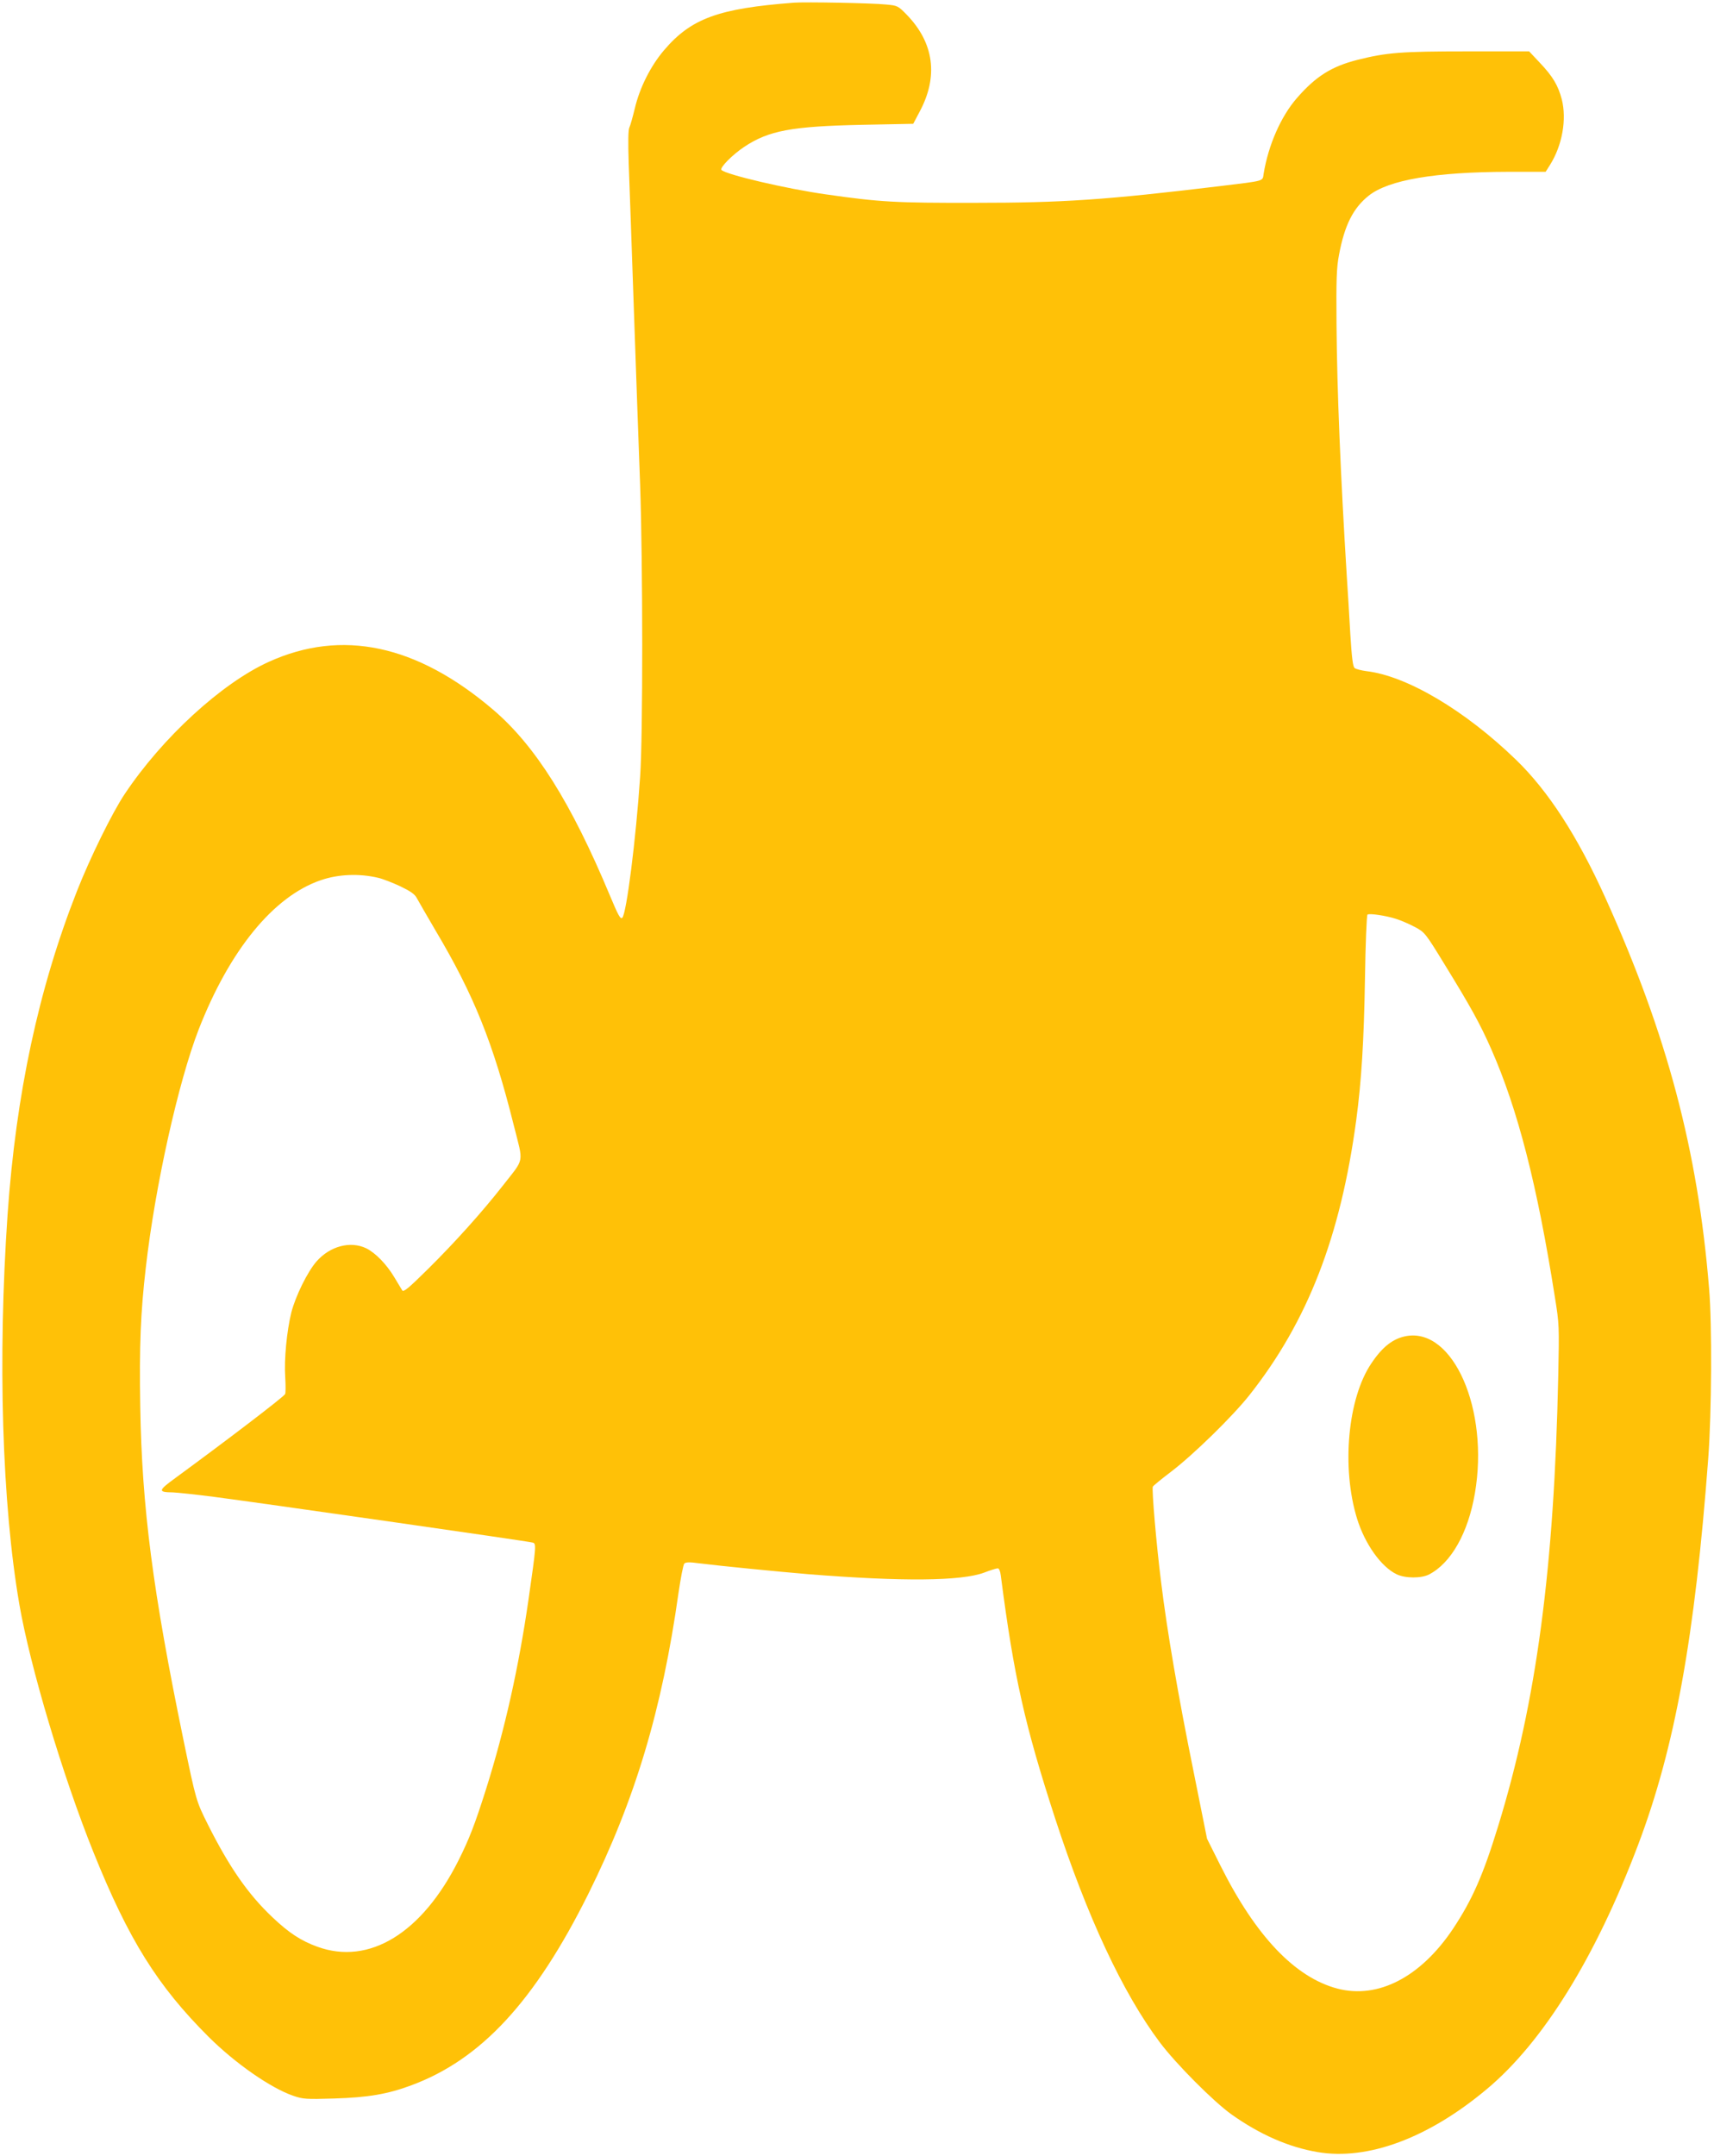 <?xml version="1.0" standalone="no"?>
<!DOCTYPE svg PUBLIC "-//W3C//DTD SVG 20010904//EN"
 "http://www.w3.org/TR/2001/REC-SVG-20010904/DTD/svg10.dtd">
<svg version="1.0" xmlns="http://www.w3.org/2000/svg"
 width="1018pt" height="1280pt" viewBox="0 0 1018 1280"
 preserveAspectRatio="xMidYMid meet">
<g transform="translate(0,1280) scale(0.1,-0.1)"
fill="#ffc107" stroke="none">
<path d="M4715 12784 c-447 -34 -610 -93 -771 -282 -80 -94 -145 -223 -174
-347 -12 -49 -26 -100 -32 -112 -7 -14 -8 -86 -4 -210 4 -103 18 -498 31 -878
13 -379 30 -845 37 -1035 16 -458 17 -1489 0 -1730 -25 -372 -81 -813 -106
-838 -11 -10 -23 11 -74 133 -230 551 -443 889 -693 1102 -454 387 -899 481
-1333 284 -280 -127 -632 -450 -855 -784 -74 -110 -207 -381 -284 -577 -228
-579 -362 -1205 -412 -1920 -59 -855 -33 -1717 70 -2314 64 -370 258 -1019
440 -1471 209 -519 380 -793 684 -1096 159 -158 369 -304 503 -350 58 -20 77
-21 243 -16 200 6 318 26 457 78 415 153 735 499 1053 1138 277 558 437 1091
535 1786 13 88 28 166 34 173 9 9 30 10 88 2 129 -16 463 -49 653 -65 555 -44
905 -41 1041 10 36 14 72 25 80 25 8 0 15 -17 18 -42 78 -602 142 -887 323
-1443 190 -582 401 -1035 621 -1328 95 -127 320 -353 427 -429 168 -119 339
-194 510 -223 298 -51 659 83 1006 374 334 279 646 782 898 1449 219 579 337
1230 417 2297 20 270 23 790 5 1005 -67 822 -250 1510 -616 2320 -166 367
-339 634 -531 820 -304 294 -649 498 -889 526 -30 4 -61 12 -69 18 -11 8 -17
60 -26 201 -6 105 -15 260 -21 345 -37 598 -58 1106 -61 1495 -2 268 0 335 15
413 33 176 84 277 177 351 118 93 393 140 827 141 l223 0 26 41 c73 116 100
270 70 389 -22 83 -53 136 -131 218 l-63 67 -369 0 c-390 0 -477 -7 -649 -50
-155 -39 -249 -98 -362 -228 -94 -108 -169 -278 -197 -449 -7 -45 12 -40 -260
-73 -680 -82 -931 -99 -1455 -99 -469 -1 -563 4 -884 50 -234 33 -593 117
-621 145 -12 12 63 89 135 137 146 97 281 122 699 131 l305 6 37 70 c114 211
87 411 -77 579 -50 51 -54 53 -120 59 -86 9 -481 16 -549 11z m-2468 -5195
c26 -6 85 -29 130 -50 62 -30 87 -47 99 -71 9 -17 59 -103 111 -192 228 -383
343 -670 464 -1154 59 -235 67 -191 -66 -362 -120 -153 -283 -335 -445 -495
-113 -112 -144 -137 -151 -125 -5 8 -26 43 -47 78 -46 77 -112 145 -167 172
-94 45 -215 13 -295 -78 -53 -60 -125 -206 -150 -304 -27 -111 -43 -278 -36
-383 3 -49 3 -95 -1 -101 -17 -23 -342 -271 -652 -498 -103 -75 -104 -84 -14
-85 24 -1 132 -12 240 -26 255 -33 1872 -264 1897 -272 22 -6 21 -17 -25 -338
-58 -401 -140 -770 -253 -1128 -66 -208 -99 -293 -162 -419 -217 -433 -531
-626 -839 -514 -97 35 -169 82 -267 175 -144 136 -256 297 -383 550 -70 140
-70 140 -145 501 -183 887 -247 1382 -257 1980 -6 361 2 558 33 825 55 483
193 1102 314 1414 184 471 444 790 725 886 105 36 229 41 342 14z m6046 -244
c29 -9 79 -31 111 -48 58 -31 62 -36 173 -217 160 -260 213 -356 281 -510 156
-354 272 -803 377 -1470 26 -160 26 -174 20 -465 -24 -1143 -129 -1933 -356
-2672 -90 -294 -155 -441 -270 -614 -192 -286 -444 -416 -684 -354 -253 66
-486 311 -696 730 l-80 160 -79 394 c-92 453 -158 836 -194 1131 -28 222 -56
549 -49 565 2 5 52 46 110 90 130 99 365 328 465 455 345 437 540 940 633
1630 31 231 46 473 52 840 3 206 10 378 15 381 12 8 110 -6 171 -26z"/>
<path d="M8353 4869 c-78 -14 -142 -63 -208 -162 -141 -208 -178 -620 -85
-922 47 -151 143 -286 235 -330 51 -25 147 -25 193 -1 131 68 232 247 272 482
85 495 -128 982 -407 933z"/>
</g>
</svg>
